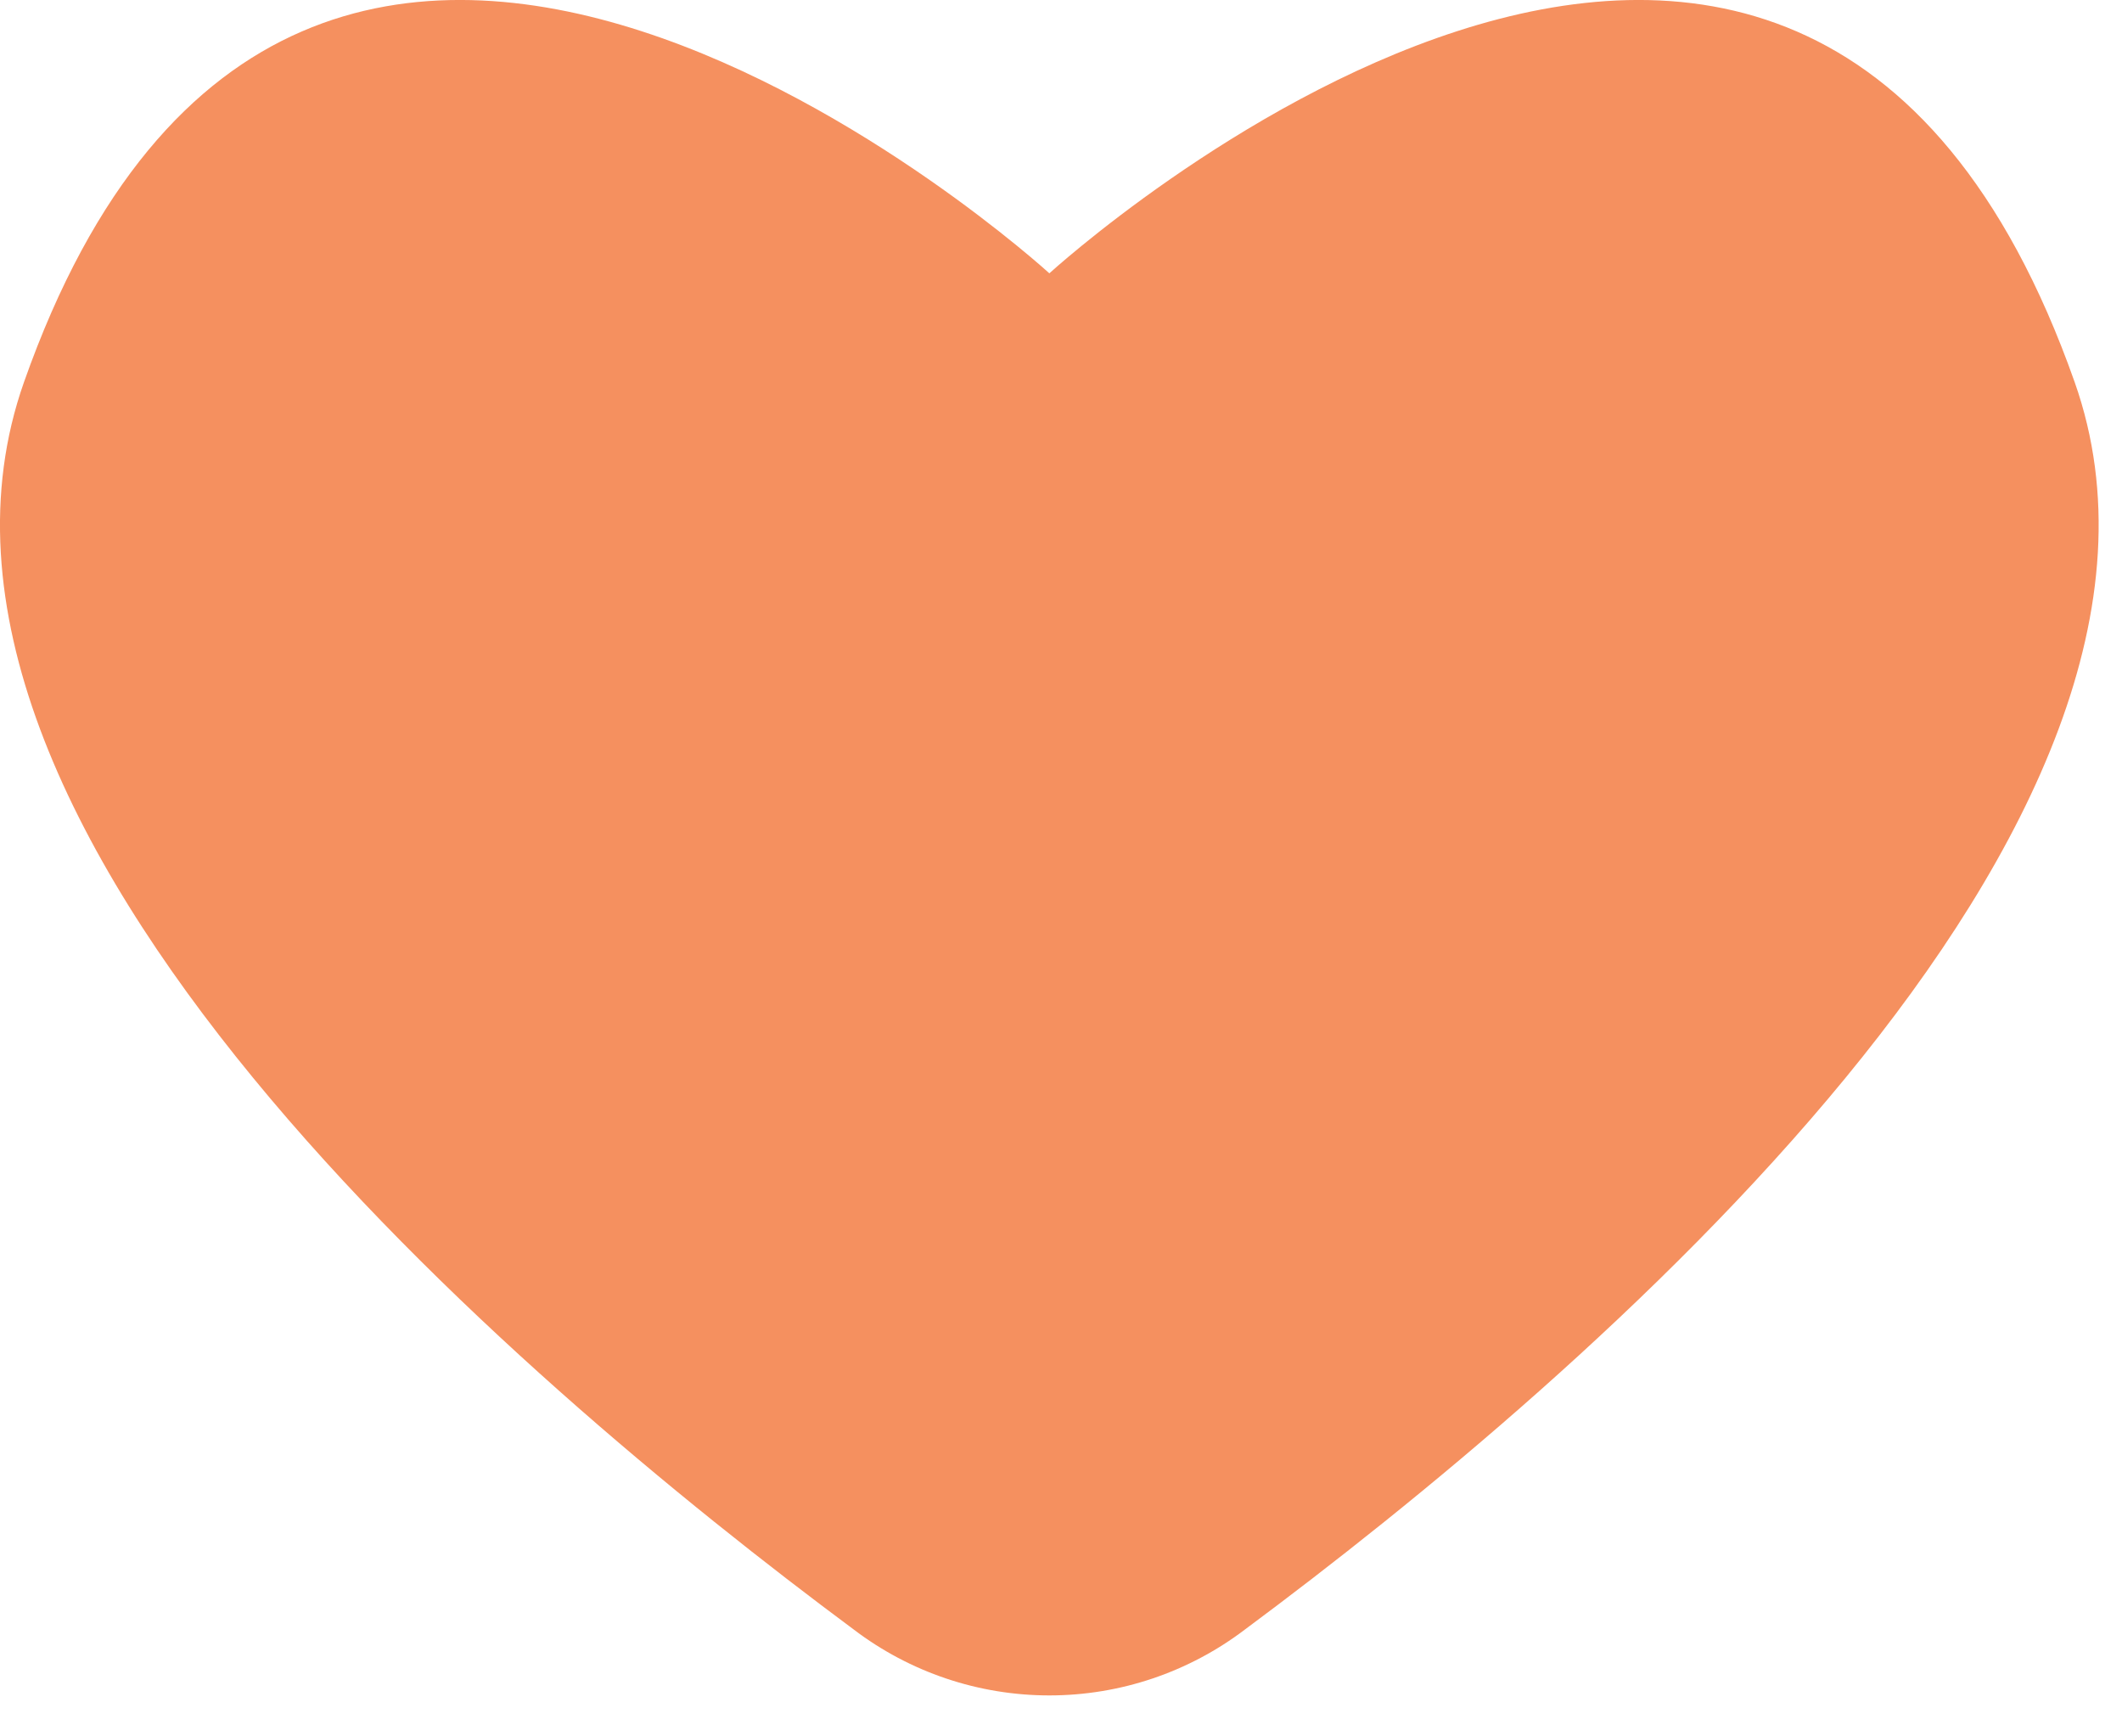 <?xml version="1.0" encoding="UTF-8"?> <svg xmlns="http://www.w3.org/2000/svg" width="33" height="27" viewBox="0 0 33 27" fill="none"> <path d="M32.265 5.945C27.925 -6.359 16.319 4.25 16.319 4.25C16.319 4.25 4.708 -6.359 0.372 5.945C-2.058 12.841 8.004 21.423 13.275 25.337C14.15 26.003 15.219 26.363 16.319 26.363C17.418 26.363 18.487 26.003 19.362 25.337C24.633 21.423 34.694 12.841 32.265 5.945Z" fill="#F5905F"></path> </svg> 